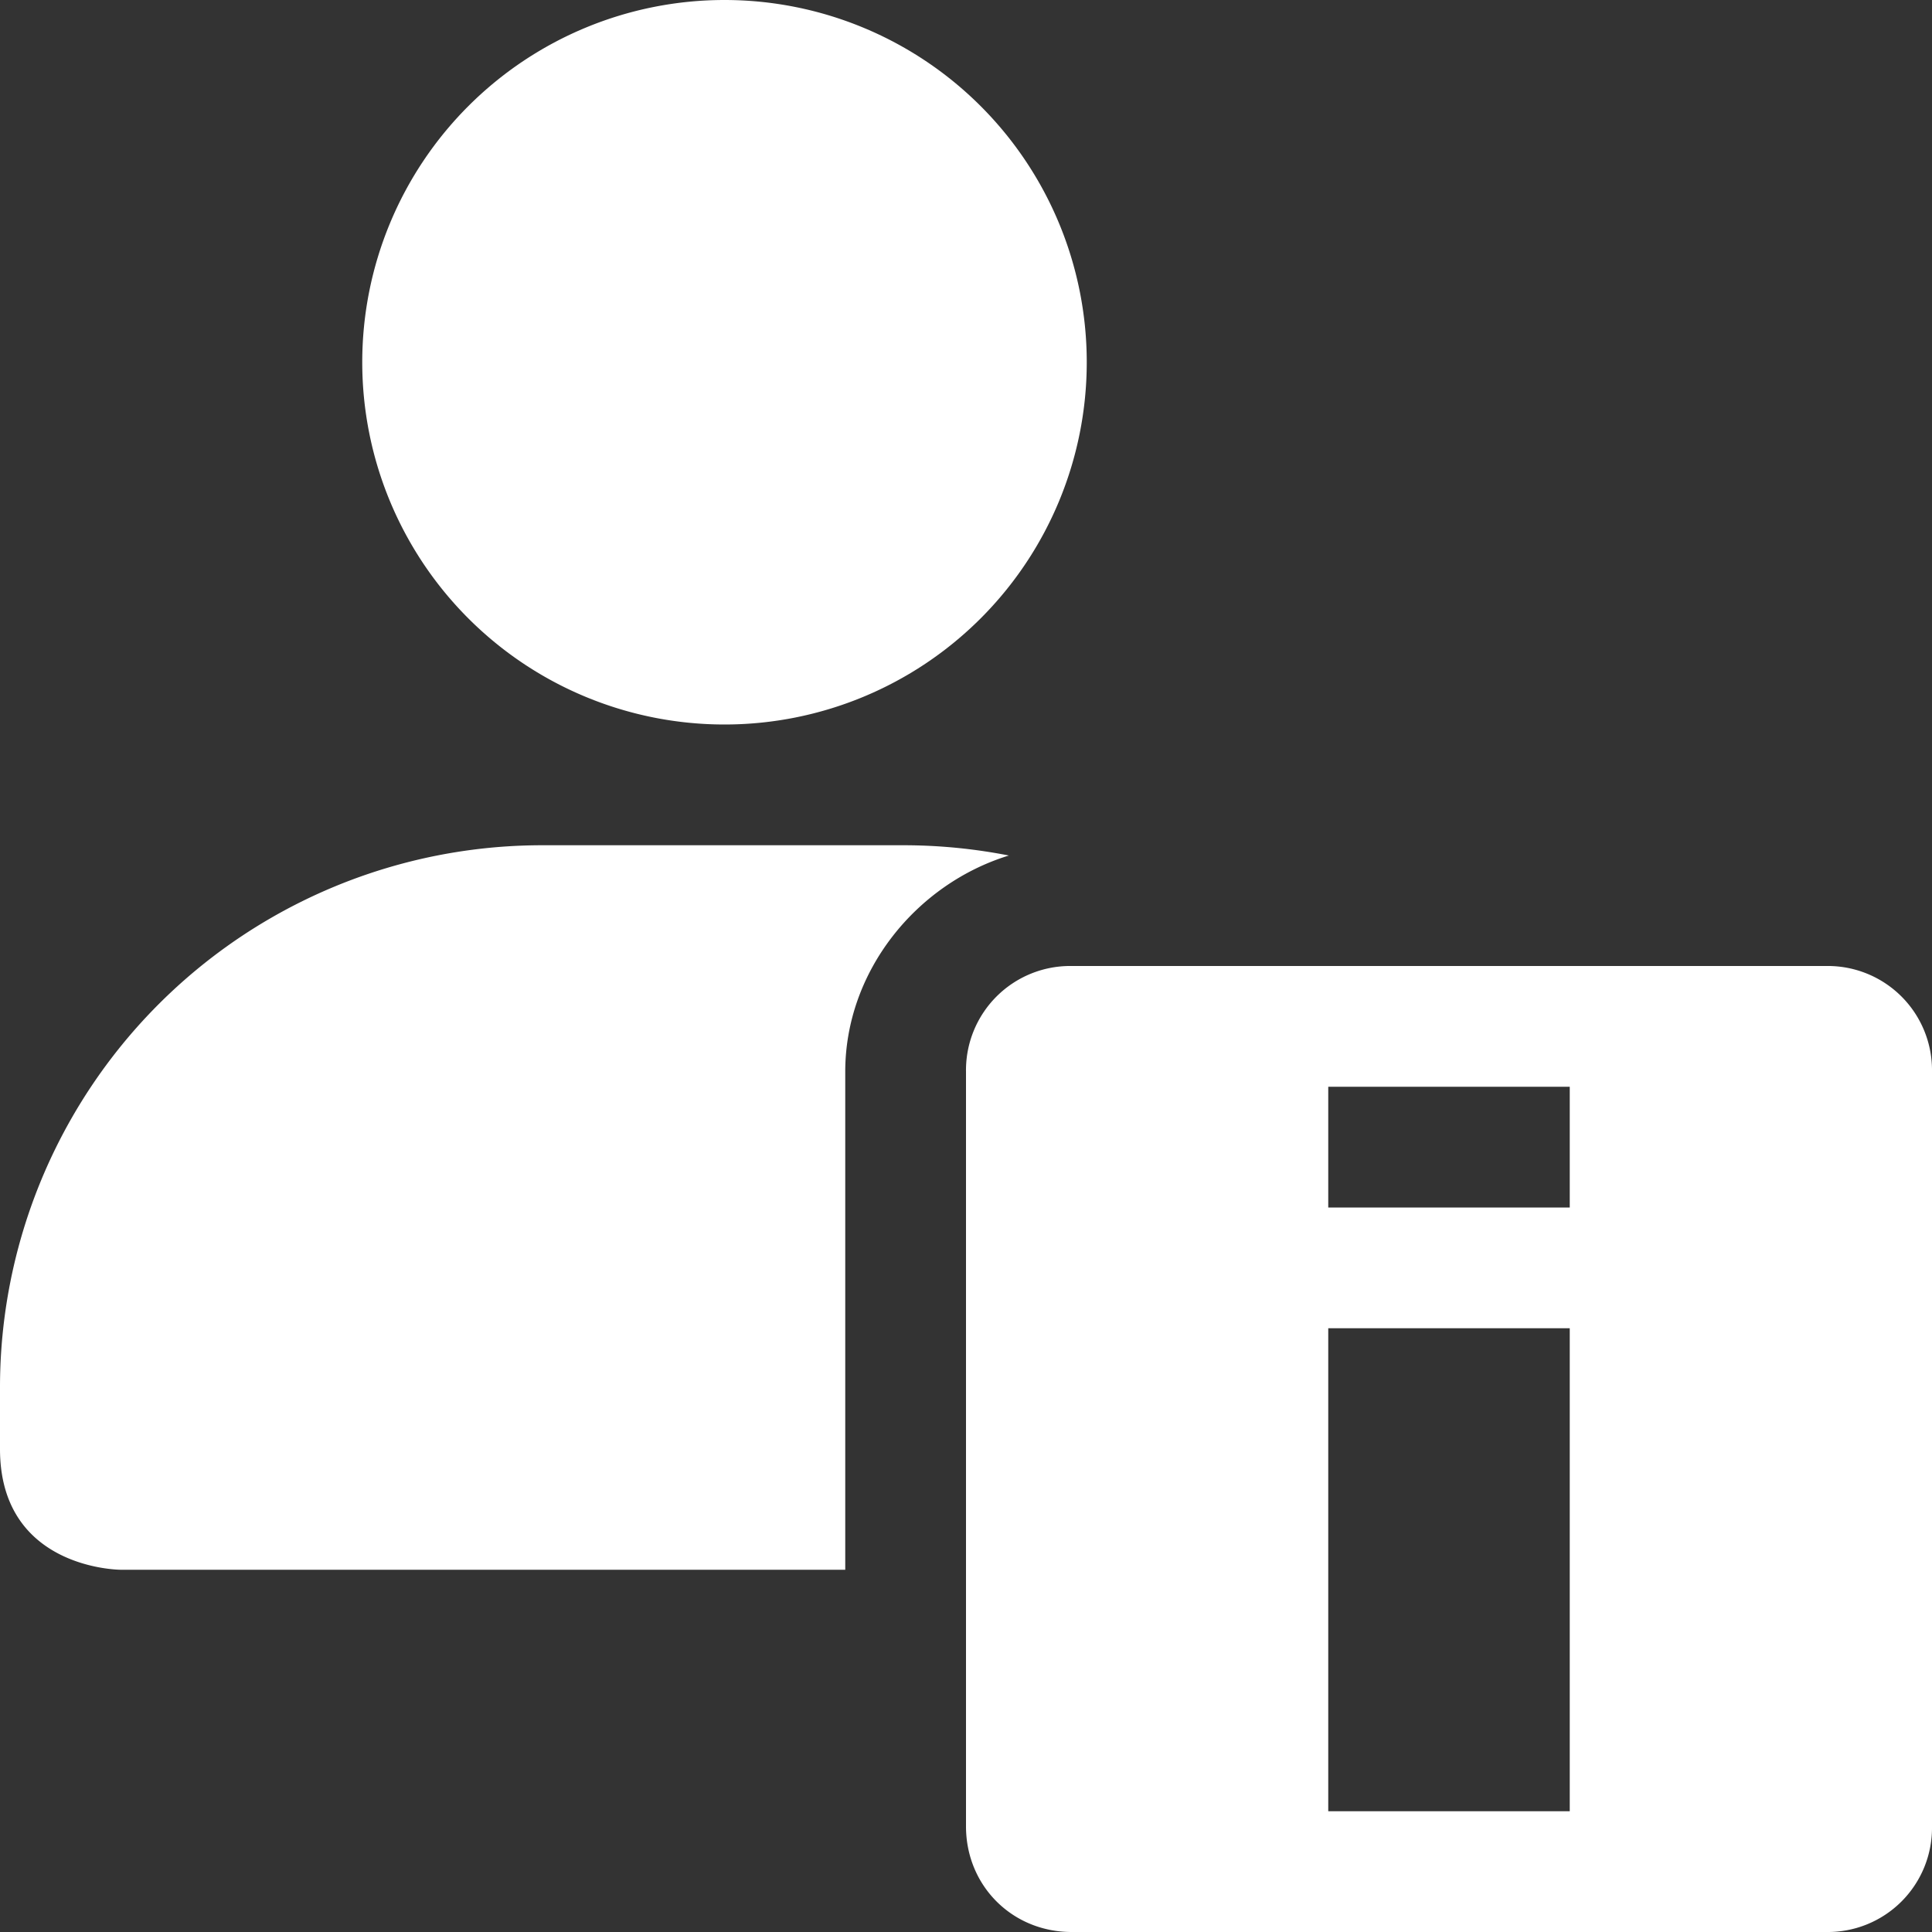 <?xml version="1.0" encoding="UTF-8"?>
<svg width="16" height="16" xmlns="http://www.w3.org/2000/svg">
 <rect width="100%" height="100%" fill="#333333" stroke="none"/>
 <g color="#bebebe" fill="#2e3436">
  <path fill="#fff" d="M6 0a3 3 0 100 6 3 3 0 000-6zM4.5 7A4.49 4.49 0 000 11.5v.5c0 1 1 1 1 1h6V8.875c0-.83.587-1.554 1.355-1.79A4.532 4.532 0 007.5 7zM9 9v4h1V9z" overflow="visible"/>
  <path fill="#fff" d="M8.875 8A.863.863 0 008 8.875v6.25c0 .492.383.875.875.875h6.25a.863.863 0 00.875-.875v-6.25A.863.863 0 0015.125 8zM11 9h2v1h-2zm0 2h2v4h-2z" overflow="visible"/>
 </g>
</svg>
